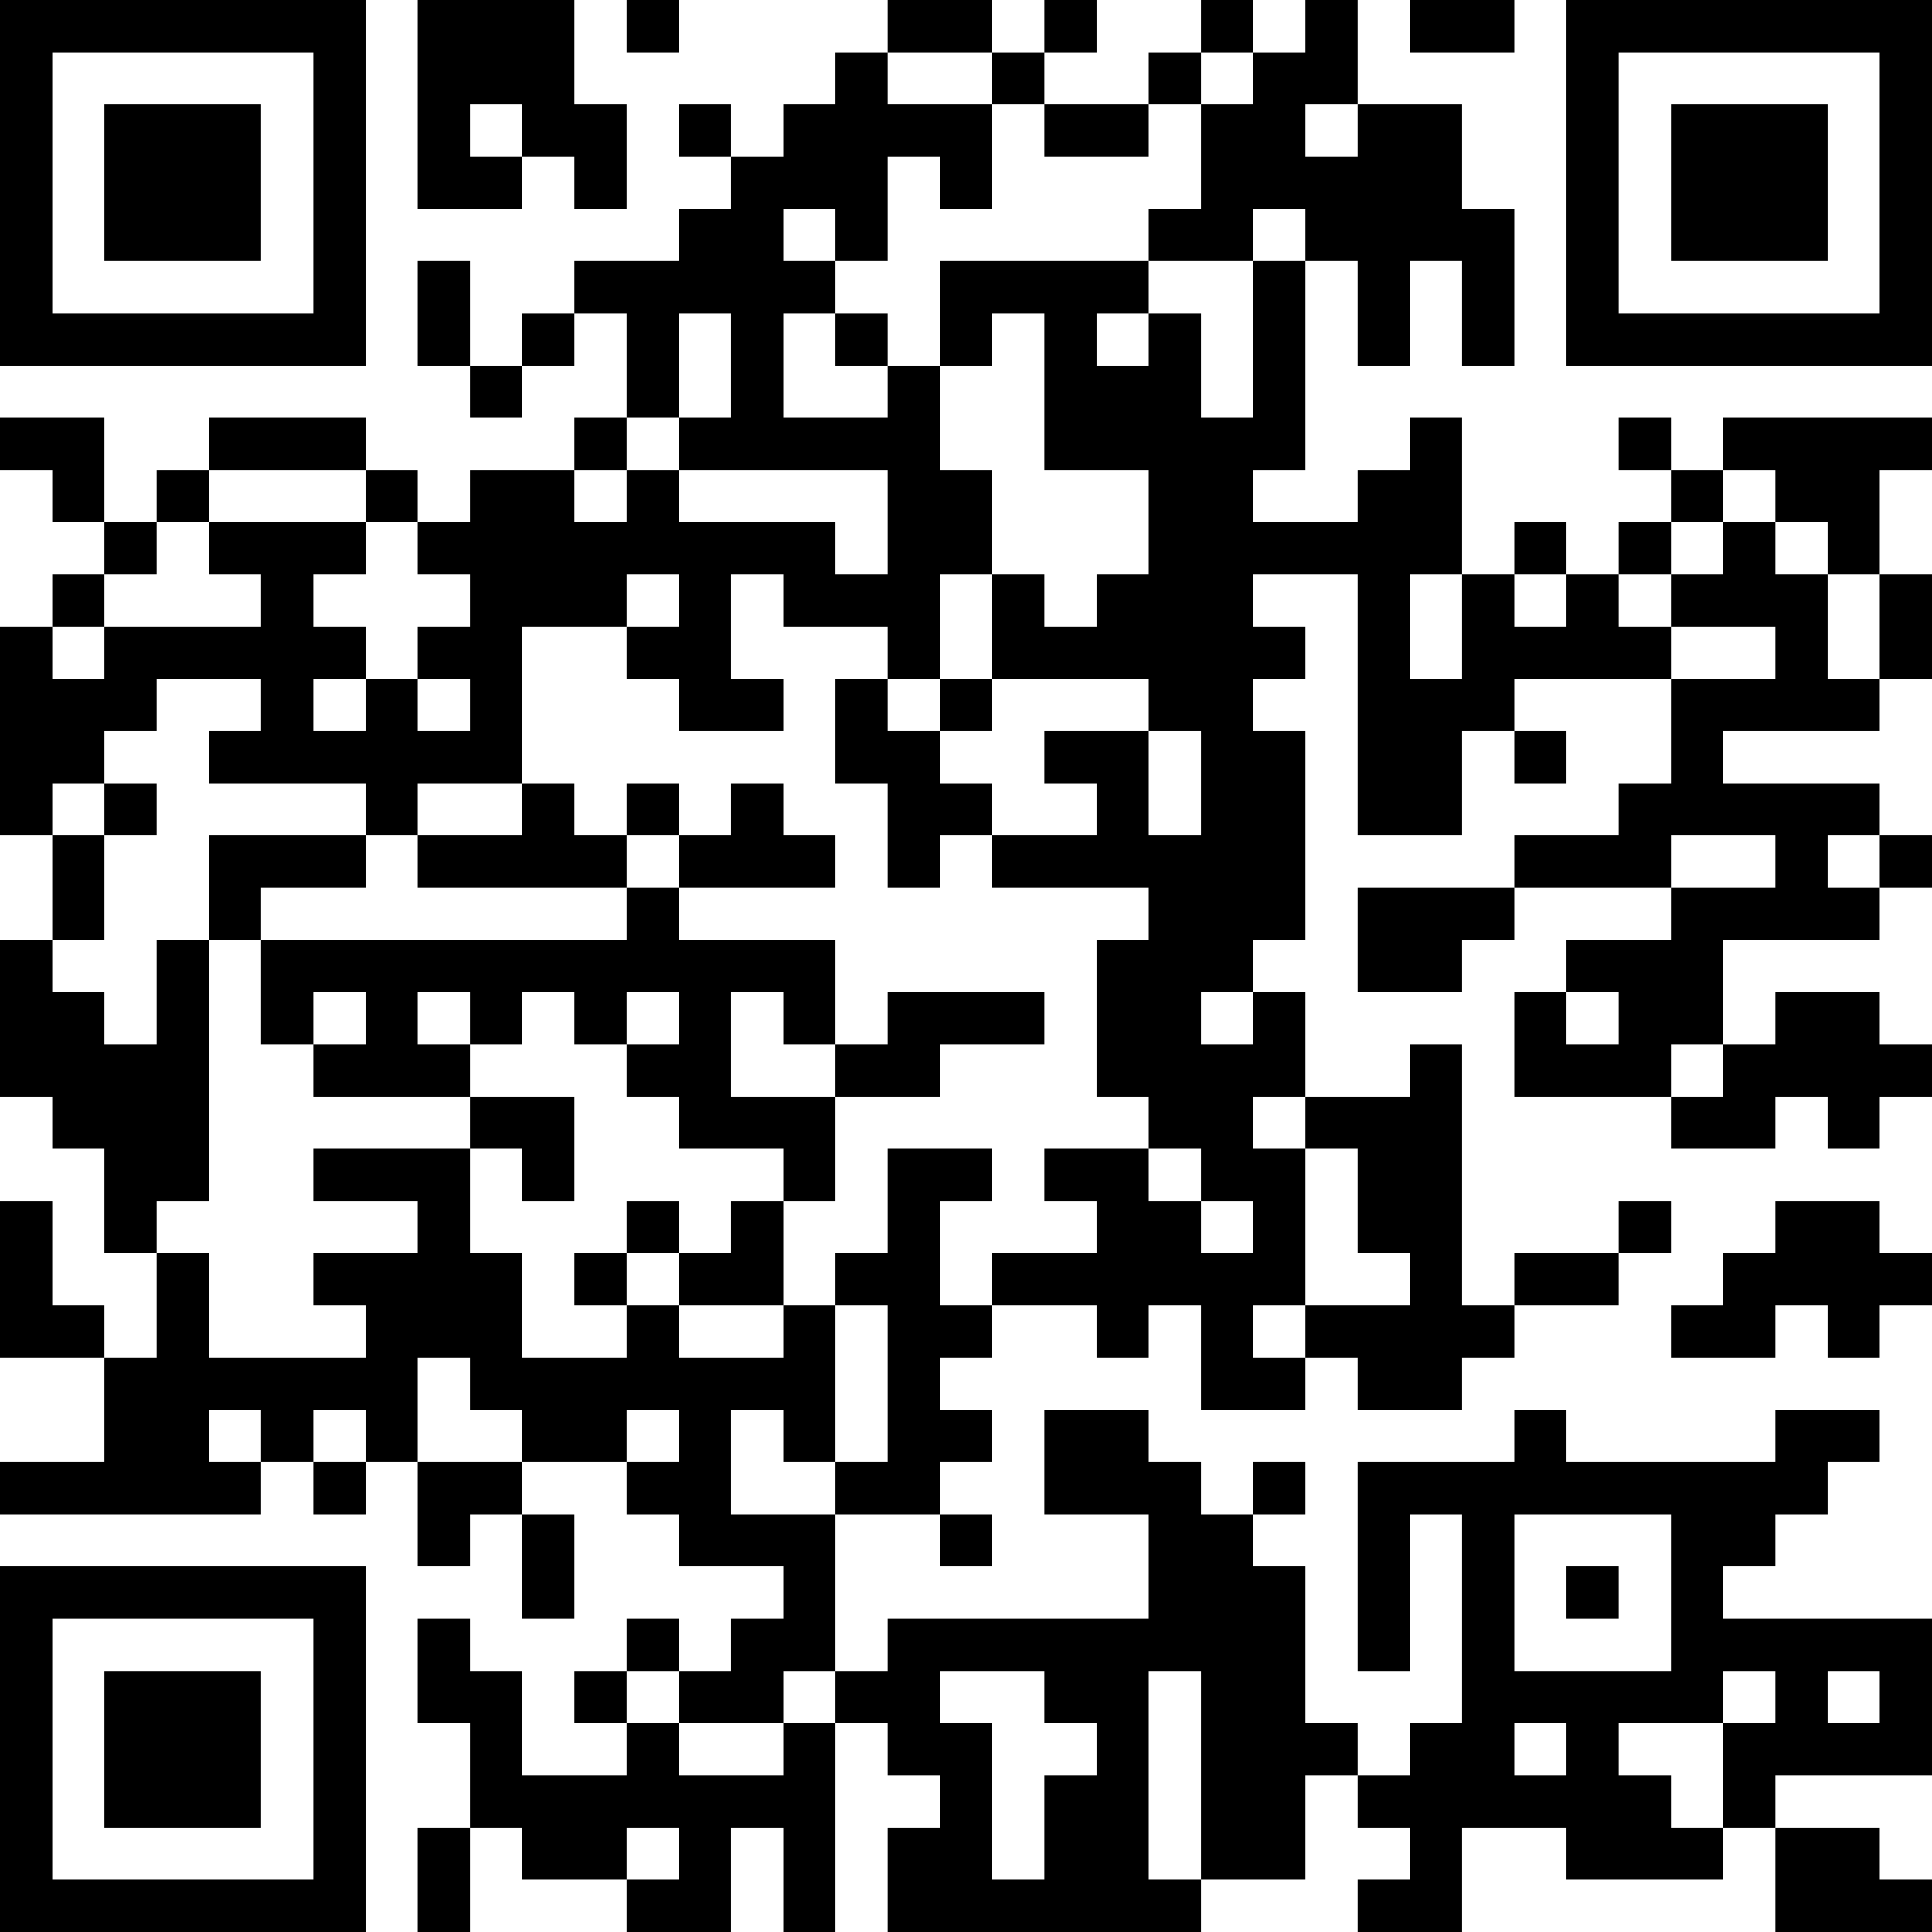 <?xml version="1.0" encoding="UTF-8"?>
<svg xmlns="http://www.w3.org/2000/svg" version="1.1" width="400" height="400" viewBox="0 0 400 400"><rect x="0" y="0" width="400" height="400" fill="#ffffff"/><g transform="scale(10.811)"><g transform="translate(0,0)"><path fill-rule="evenodd" d="M8 0L8 4L10 4L10 3L11 3L11 4L12 4L12 2L11 2L11 0ZM12 0L12 1L13 1L13 0ZM17 0L17 1L16 1L16 2L15 2L15 3L14 3L14 2L13 2L13 3L14 3L14 4L13 4L13 5L11 5L11 6L10 6L10 7L9 7L9 5L8 5L8 7L9 7L9 8L10 8L10 7L11 7L11 6L12 6L12 8L11 8L11 9L9 9L9 10L8 10L8 9L7 9L7 8L4 8L4 9L3 9L3 10L2 10L2 8L0 8L0 9L1 9L1 10L2 10L2 11L1 11L1 12L0 12L0 16L1 16L1 18L0 18L0 21L1 21L1 22L2 22L2 24L3 24L3 26L2 26L2 25L1 25L1 23L0 23L0 26L2 26L2 28L0 28L0 29L5 29L5 28L6 28L6 29L7 29L7 28L8 28L8 30L9 30L9 29L10 29L10 31L11 31L11 29L10 29L10 28L12 28L12 29L13 29L13 30L15 30L15 31L14 31L14 32L13 32L13 31L12 31L12 32L11 32L11 33L12 33L12 34L10 34L10 32L9 32L9 31L8 31L8 33L9 33L9 35L8 35L8 37L9 37L9 35L10 35L10 36L12 36L12 37L14 37L14 35L15 35L15 37L16 37L16 33L17 33L17 34L18 34L18 35L17 35L17 37L23 37L23 36L25 36L25 34L26 34L26 35L27 35L27 36L26 36L26 37L28 37L28 35L30 35L30 36L33 36L33 35L34 35L34 37L37 37L37 36L36 36L36 35L34 35L34 34L37 34L37 31L33 31L33 30L34 30L34 29L35 29L35 28L36 28L36 27L34 27L34 28L30 28L30 27L29 27L29 28L26 28L26 32L27 32L27 29L28 29L28 33L27 33L27 34L26 34L26 33L25 33L25 30L24 30L24 29L25 29L25 28L24 28L24 29L23 29L23 28L22 28L22 27L20 27L20 29L22 29L22 31L17 31L17 32L16 32L16 29L18 29L18 30L19 30L19 29L18 29L18 28L19 28L19 27L18 27L18 26L19 26L19 25L21 25L21 26L22 26L22 25L23 25L23 27L25 27L25 26L26 26L26 27L28 27L28 26L29 26L29 25L31 25L31 24L32 24L32 23L31 23L31 24L29 24L29 25L28 25L28 20L27 20L27 21L25 21L25 19L24 19L24 18L25 18L25 14L24 14L24 13L25 13L25 12L24 12L24 11L26 11L26 16L28 16L28 14L29 14L29 15L30 15L30 14L29 14L29 13L32 13L32 15L31 15L31 16L29 16L29 17L26 17L26 19L28 19L28 18L29 18L29 17L32 17L32 18L30 18L30 19L29 19L29 21L32 21L32 22L34 22L34 21L35 21L35 22L36 22L36 21L37 21L37 20L36 20L36 19L34 19L34 20L33 20L33 18L36 18L36 17L37 17L37 16L36 16L36 15L33 15L33 14L36 14L36 13L37 13L37 11L36 11L36 9L37 9L37 8L33 8L33 9L32 9L32 8L31 8L31 9L32 9L32 10L31 10L31 11L30 11L30 10L29 10L29 11L28 11L28 8L27 8L27 9L26 9L26 10L24 10L24 9L25 9L25 5L26 5L26 7L27 7L27 5L28 5L28 7L29 7L29 4L28 4L28 2L26 2L26 0L25 0L25 1L24 1L24 0L23 0L23 1L22 1L22 2L20 2L20 1L21 1L21 0L20 0L20 1L19 1L19 0ZM27 0L27 1L29 1L29 0ZM17 1L17 2L19 2L19 4L18 4L18 3L17 3L17 5L16 5L16 4L15 4L15 5L16 5L16 6L15 6L15 8L17 8L17 7L18 7L18 9L19 9L19 11L18 11L18 13L17 13L17 12L15 12L15 11L14 11L14 13L15 13L15 14L13 14L13 13L12 13L12 12L13 12L13 11L12 11L12 12L10 12L10 15L8 15L8 16L7 16L7 15L4 15L4 14L5 14L5 13L3 13L3 14L2 14L2 15L1 15L1 16L2 16L2 18L1 18L1 19L2 19L2 20L3 20L3 18L4 18L4 23L3 23L3 24L4 24L4 26L7 26L7 25L6 25L6 24L8 24L8 23L6 23L6 22L9 22L9 24L10 24L10 26L12 26L12 25L13 25L13 26L15 26L15 25L16 25L16 28L15 28L15 27L14 27L14 29L16 29L16 28L17 28L17 25L16 25L16 24L17 24L17 22L19 22L19 23L18 23L18 25L19 25L19 24L21 24L21 23L20 23L20 22L22 22L22 23L23 23L23 24L24 24L24 23L23 23L23 22L22 22L22 21L21 21L21 18L22 18L22 17L19 17L19 16L21 16L21 15L20 15L20 14L22 14L22 16L23 16L23 14L22 14L22 13L19 13L19 11L20 11L20 12L21 12L21 11L22 11L22 9L20 9L20 6L19 6L19 7L18 7L18 5L22 5L22 6L21 6L21 7L22 7L22 6L23 6L23 8L24 8L24 5L25 5L25 4L24 4L24 5L22 5L22 4L23 4L23 2L24 2L24 1L23 1L23 2L22 2L22 3L20 3L20 2L19 2L19 1ZM9 2L9 3L10 3L10 2ZM25 2L25 3L26 3L26 2ZM13 6L13 8L12 8L12 9L11 9L11 10L12 10L12 9L13 9L13 10L16 10L16 11L17 11L17 9L13 9L13 8L14 8L14 6ZM16 6L16 7L17 7L17 6ZM4 9L4 10L3 10L3 11L2 11L2 12L1 12L1 13L2 13L2 12L5 12L5 11L4 11L4 10L7 10L7 11L6 11L6 12L7 12L7 13L6 13L6 14L7 14L7 13L8 13L8 14L9 14L9 13L8 13L8 12L9 12L9 11L8 11L8 10L7 10L7 9ZM33 9L33 10L32 10L32 11L31 11L31 12L32 12L32 13L34 13L34 12L32 12L32 11L33 11L33 10L34 10L34 11L35 11L35 13L36 13L36 11L35 11L35 10L34 10L34 9ZM27 11L27 13L28 13L28 11ZM29 11L29 12L30 12L30 11ZM16 13L16 15L17 15L17 17L18 17L18 16L19 16L19 15L18 15L18 14L19 14L19 13L18 13L18 14L17 14L17 13ZM2 15L2 16L3 16L3 15ZM10 15L10 16L8 16L8 17L12 17L12 18L5 18L5 17L7 17L7 16L4 16L4 18L5 18L5 20L6 20L6 21L9 21L9 22L10 22L10 23L11 23L11 21L9 21L9 20L10 20L10 19L11 19L11 20L12 20L12 21L13 21L13 22L15 22L15 23L14 23L14 24L13 24L13 23L12 23L12 24L11 24L11 25L12 25L12 24L13 24L13 25L15 25L15 23L16 23L16 21L18 21L18 20L20 20L20 19L17 19L17 20L16 20L16 18L13 18L13 17L16 17L16 16L15 16L15 15L14 15L14 16L13 16L13 15L12 15L12 16L11 16L11 15ZM12 16L12 17L13 17L13 16ZM32 16L32 17L34 17L34 16ZM35 16L35 17L36 17L36 16ZM6 19L6 20L7 20L7 19ZM8 19L8 20L9 20L9 19ZM12 19L12 20L13 20L13 19ZM14 19L14 21L16 21L16 20L15 20L15 19ZM23 19L23 20L24 20L24 19ZM30 19L30 20L31 20L31 19ZM32 20L32 21L33 21L33 20ZM24 21L24 22L25 22L25 25L24 25L24 26L25 26L25 25L27 25L27 24L26 24L26 22L25 22L25 21ZM34 23L34 24L33 24L33 25L32 25L32 26L34 26L34 25L35 25L35 26L36 26L36 25L37 25L37 24L36 24L36 23ZM8 26L8 28L10 28L10 27L9 27L9 26ZM4 27L4 28L5 28L5 27ZM6 27L6 28L7 28L7 27ZM12 27L12 28L13 28L13 27ZM29 29L29 32L32 32L32 29ZM30 30L30 31L31 31L31 30ZM12 32L12 33L13 33L13 34L15 34L15 33L16 33L16 32L15 32L15 33L13 33L13 32ZM18 32L18 33L19 33L19 36L20 36L20 34L21 34L21 33L20 33L20 32ZM22 32L22 36L23 36L23 32ZM33 32L33 33L31 33L31 34L32 34L32 35L33 35L33 33L34 33L34 32ZM35 32L35 33L36 33L36 32ZM29 33L29 34L30 34L30 33ZM12 35L12 36L13 36L13 35ZM0 0L0 7L7 7L7 0ZM1 1L1 6L6 6L6 1ZM2 2L2 5L5 5L5 2ZM30 0L30 7L37 7L37 0ZM31 1L31 6L36 6L36 1ZM32 2L32 5L35 5L35 2ZM0 30L0 37L7 37L7 30ZM1 31L1 36L6 36L6 31ZM2 32L2 35L5 35L5 32Z" fill="#000000"/></g></g></svg>
